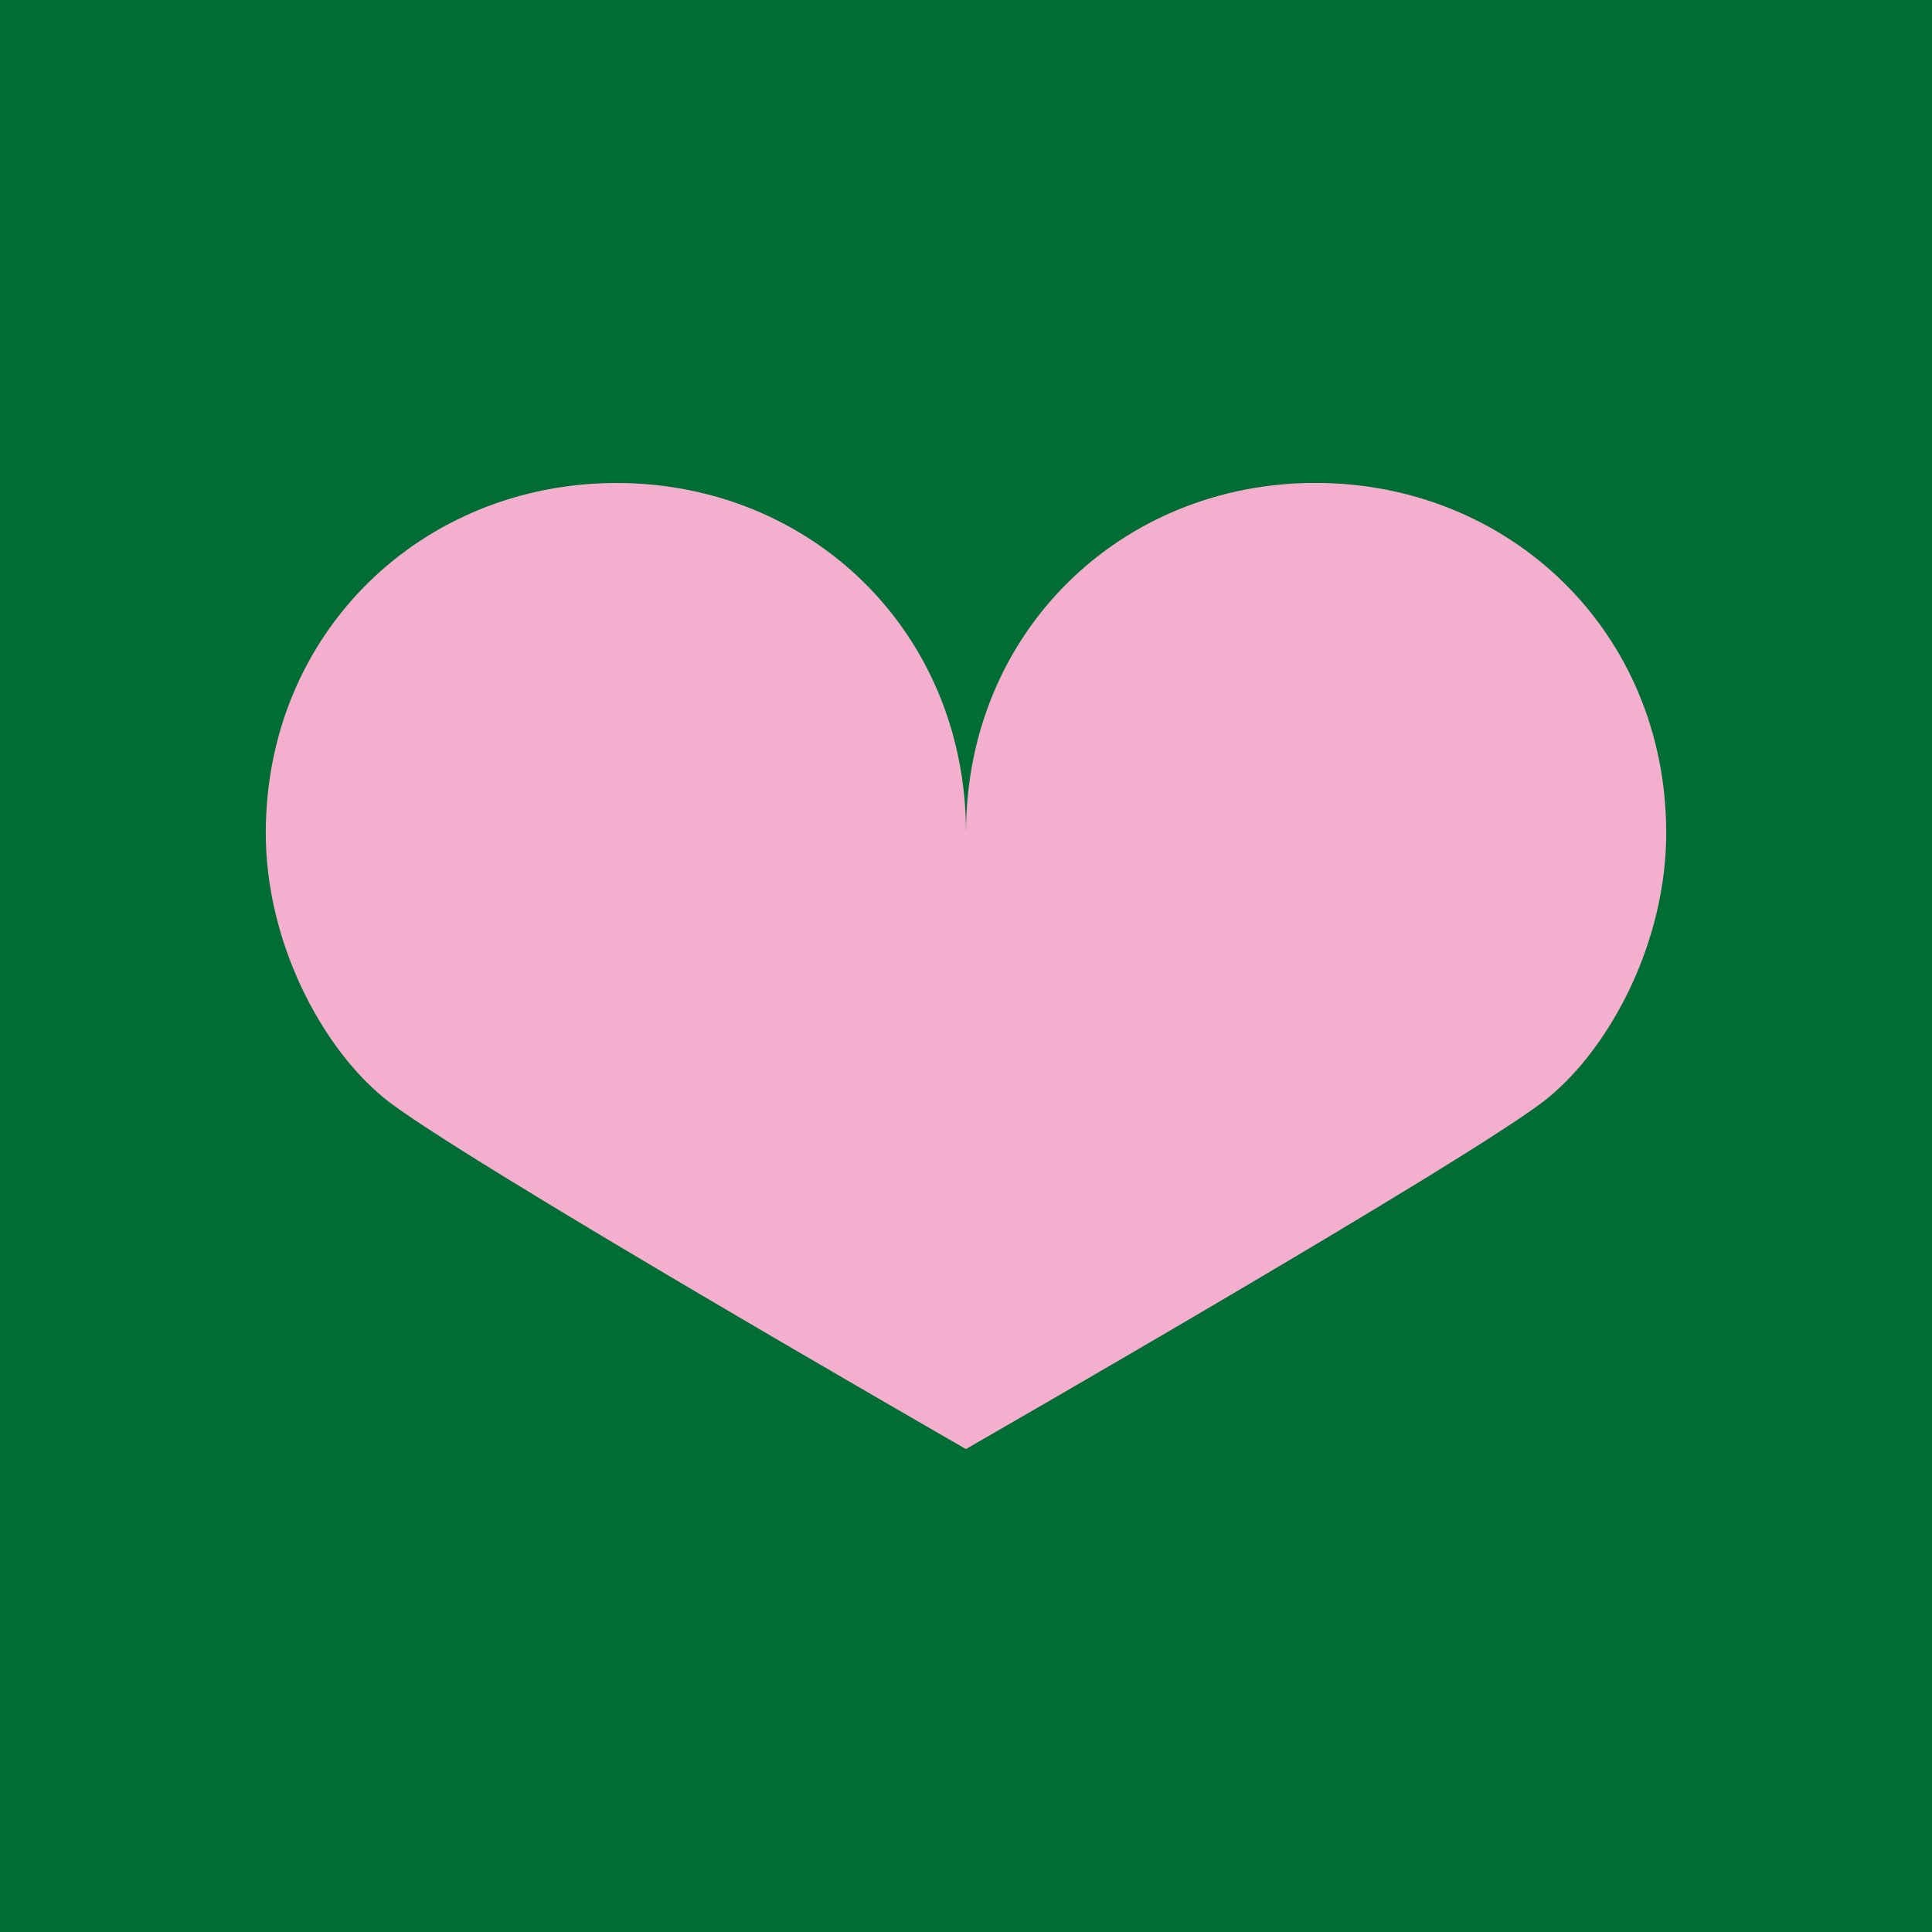 <svg fill="none" height="378" viewBox="0 0 378 378" width="378" xmlns="http://www.w3.org/2000/svg" xmlns:xlink="http://www.w3.org/1999/xlink"><clipPath id="a"><path d="m52 94.5h274v189h-274z"/></clipPath><path d="m0 0h378v378h-378z" fill="#006d34"/><g clip-path="url(#a)"><path d="m189 283.5s100.404-57.645 113.864-68.691c12.279-10.053 23.136-30.553 23.136-51.823 0-39.424-30.688-68.503-68.637-68.503s-68.363 29.079-68.363 68.503v2.363s0-1.558 0-2.363c0-39.406-30.414-68.486-68.363-68.486s-68.637 29.08-68.637 68.503c0 21.27 10.857 41.77 23.136 51.823 13.477 11.046 113.864 68.691 113.864 68.691z" fill="#f4aece"/></g></svg>